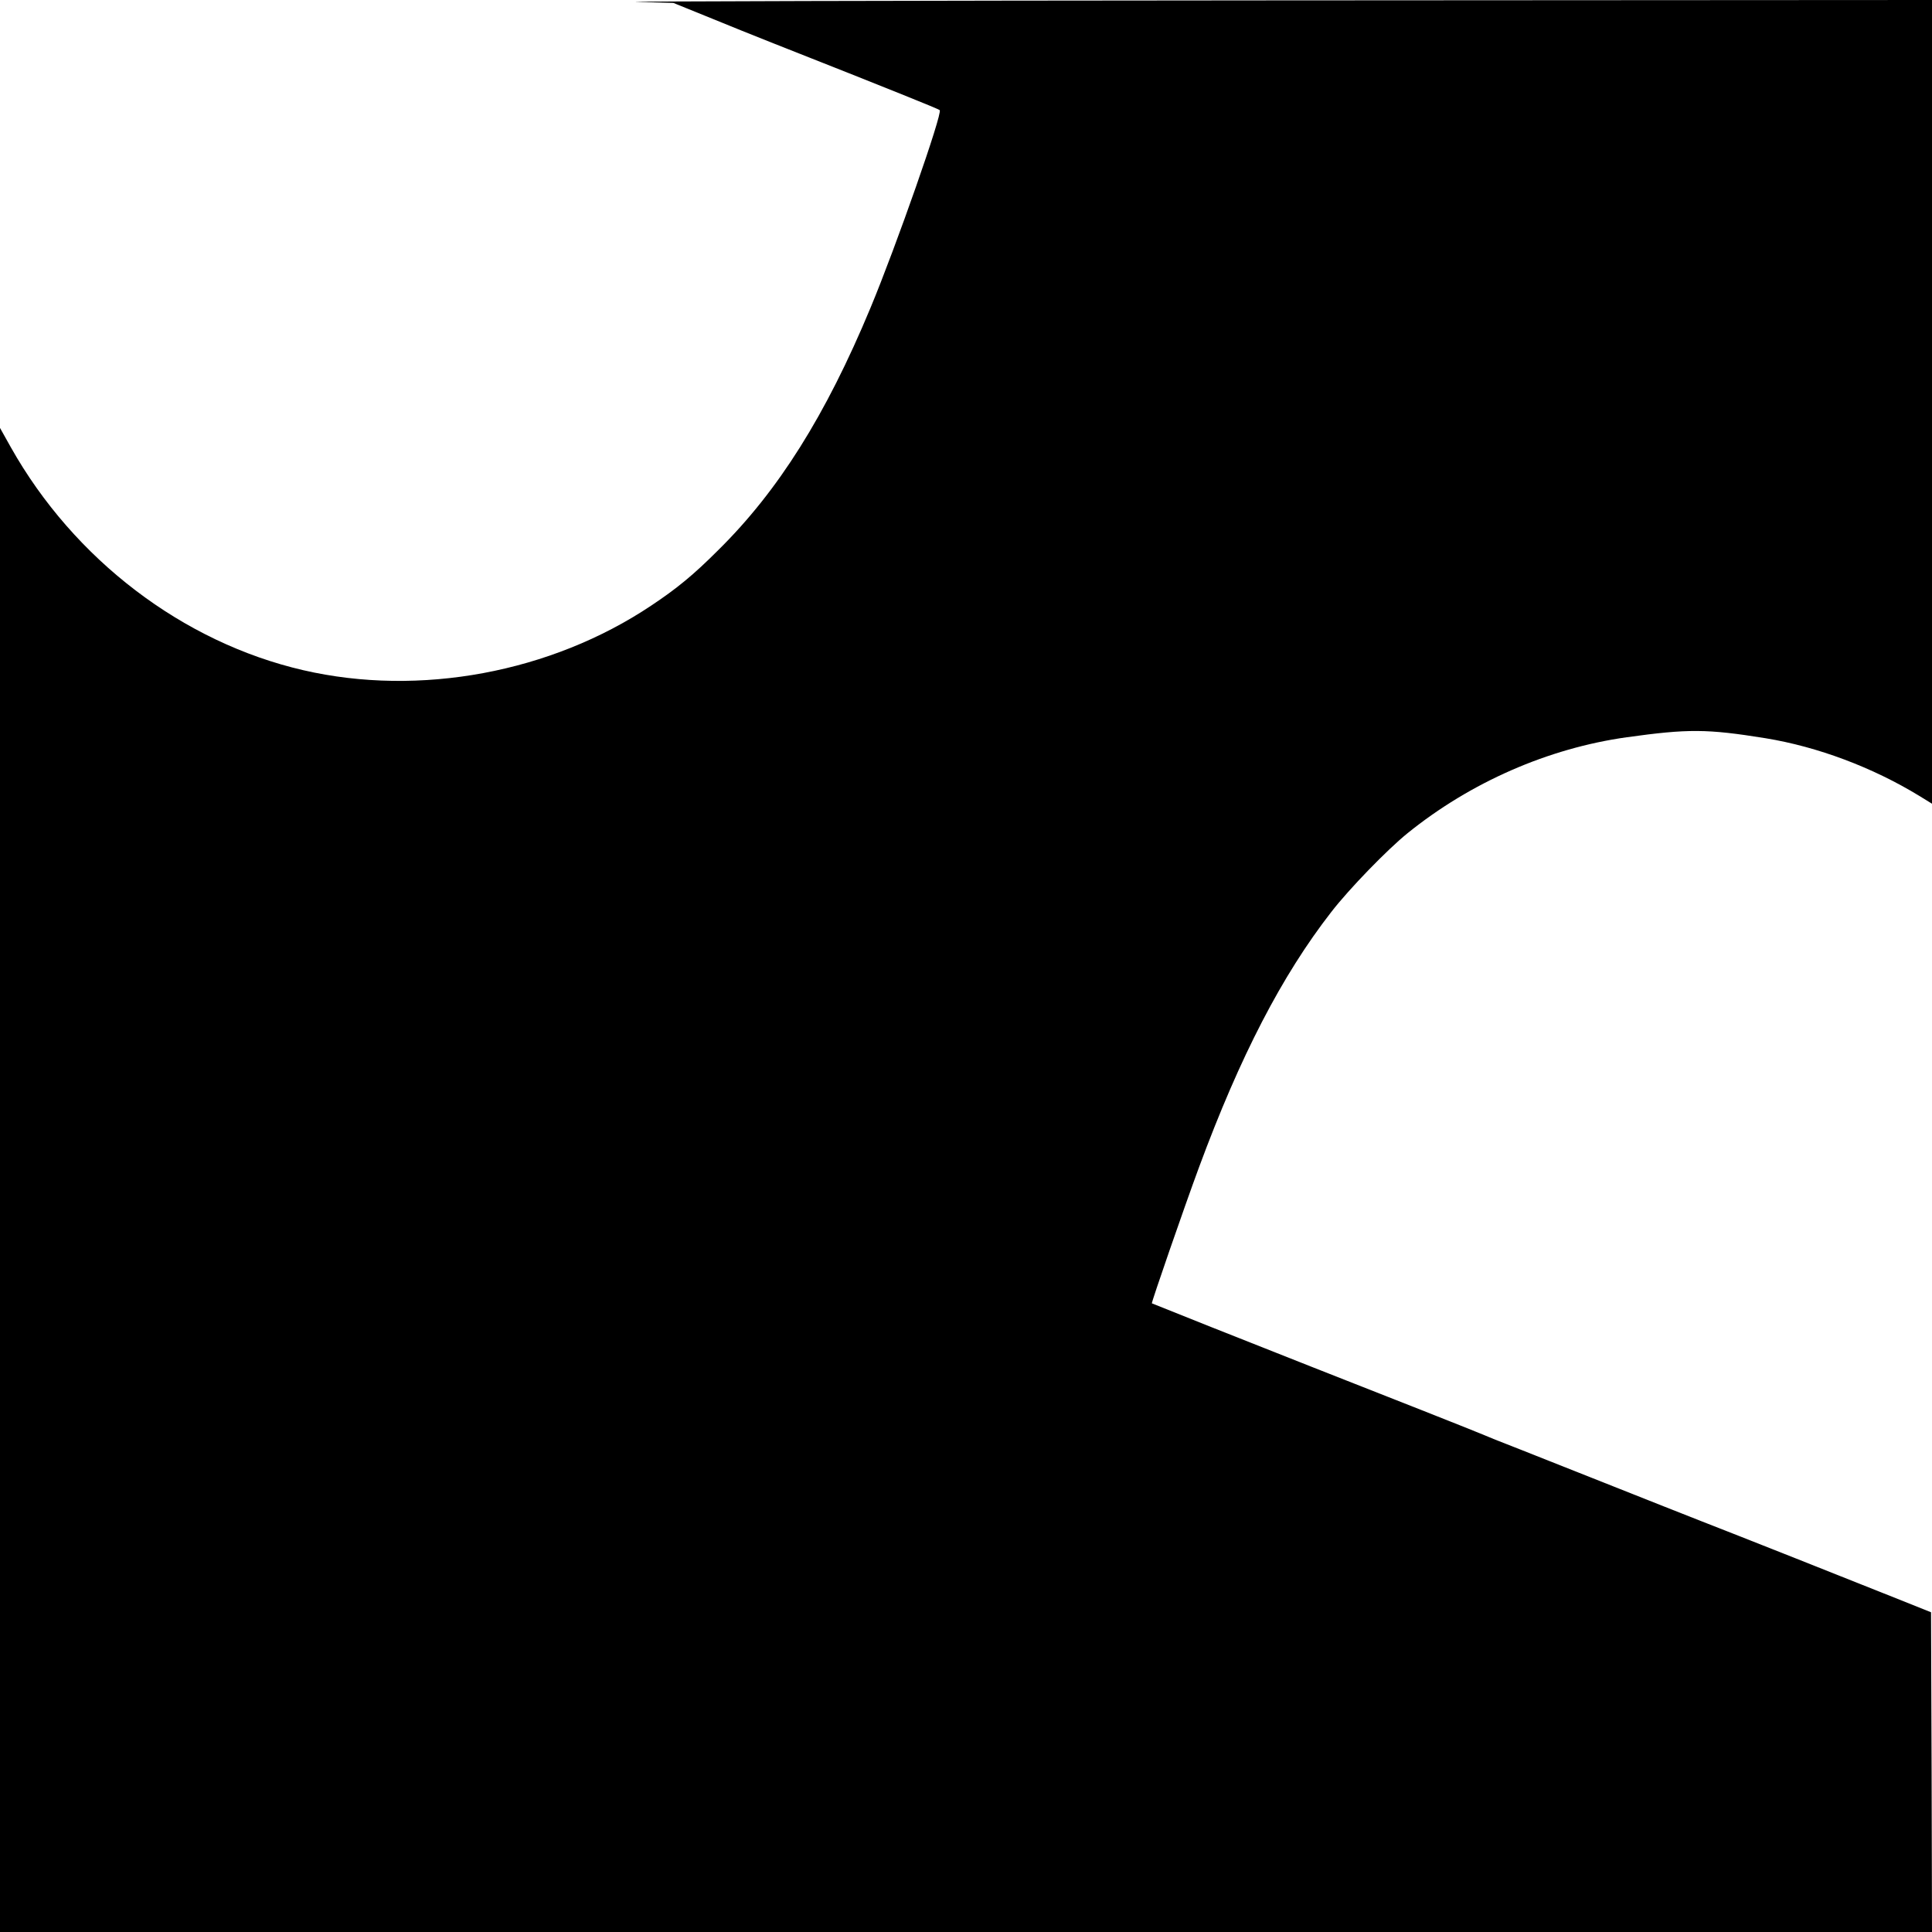 <?xml version="1.0" standalone="no"?>
<!DOCTYPE svg PUBLIC "-//W3C//DTD SVG 20010904//EN"
 "http://www.w3.org/TR/2001/REC-SVG-20010904/DTD/svg10.dtd">
<svg version="1.0" xmlns="http://www.w3.org/2000/svg"
 width="1000pt" height="1000pt" viewBox="0 0 1000 1000"
 preserveAspectRatio="xMidYMid meet">
<g transform="translate(0,1000) scale(0.1,-0.1)"
fill="#000000" stroke="none">
<path d="M3295 9990 l190 -5 180 -73 c99 -41 252 -102 340 -137 598 -236 851
-338 859 -345 16 -15 -226 -706 -359 -1025 -231 -555 -477 -946 -787 -1252
-129 -129 -213 -198 -348 -288 -518 -346 -1198 -473 -1800 -334 -624 144
-1187 573 -1514 1154 l-56 100 0 -3893 0 -3892 5000 0 5000 0 -2 828 -3 827
-155 62 c-227 91 -873 347 -1033 409 -77 30 -281 111 -455 180 -175 69 -391
155 -482 191 -91 35 -185 73 -210 84 -40 17 -480 191 -870 344 -280 110 -825
327 -828 329 -3 4 167 496 244 704 213 576 429 993 685 1322 92 119 289 322
394 407 328 265 729 440 1135 497 317 44 414 44 718 -5 270 -44 555 -151 797
-299 l65 -40 0 2080 0 2080 -3447 -2 c-1897 -1 -3362 -5 -3258 -8z"/>
</g>
</svg>
